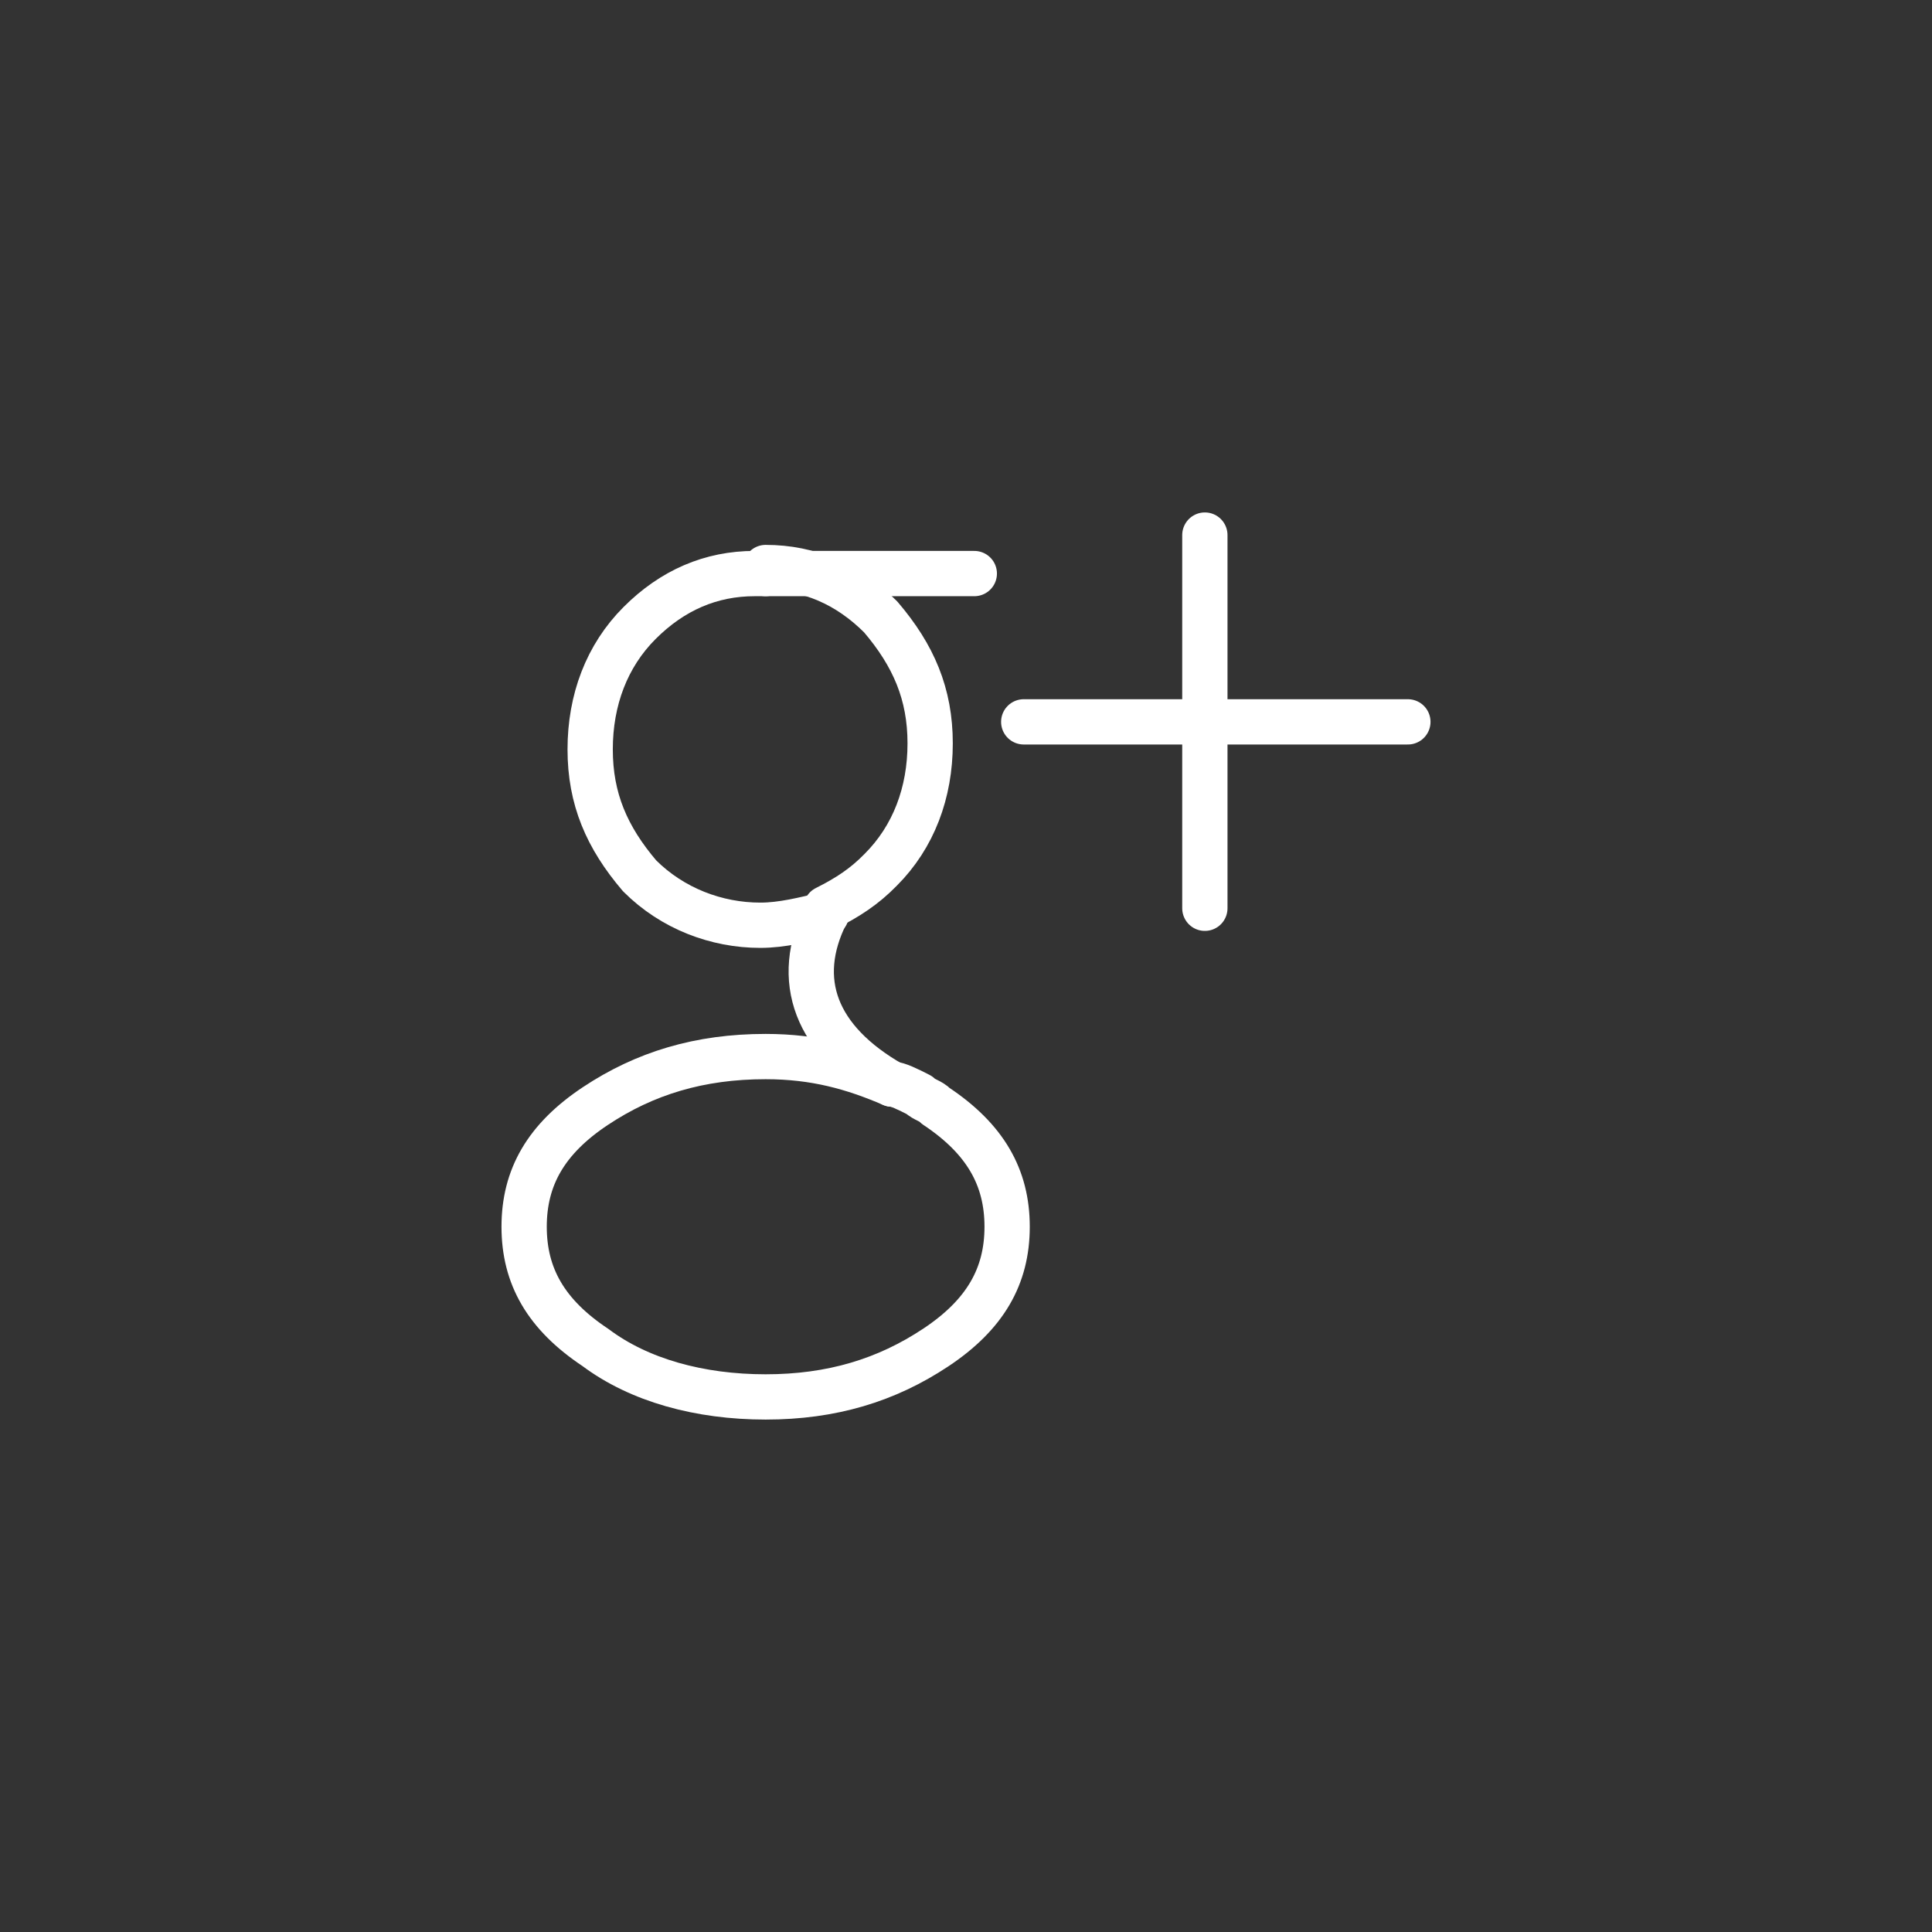 <?xml version="1.0" encoding="utf-8"?>
<!-- Generator: Adobe Illustrator 17.1.0, SVG Export Plug-In . SVG Version: 6.00 Build 0)  -->
<!DOCTYPE svg PUBLIC "-//W3C//DTD SVG 1.1//EN" "http://www.w3.org/Graphics/SVG/1.1/DTD/svg11.dtd">
<svg version="1.1" id="Livello_1" xmlns="http://www.w3.org/2000/svg" xmlns:xlink="http://www.w3.org/1999/xlink" x="0px" y="0px"
	 viewBox="-256 256 512 512" enable-background="new -256 256 512 512" xml:space="preserve">
<rect x="-256" y="256" width="512" height="512" fill="#333333" stroke="none"/>
<g>
	
		<line fill="none" stroke="#FFFFFF" stroke-width="12" stroke-linecap="round" stroke-linejoin="round" stroke-miterlimit="10" x1="-53.1" y1="408" x2="2.2" y2="408"/>
	<path fill="none" stroke="#FFFFFF" stroke-width="12" stroke-linecap="round" stroke-linejoin="round" stroke-miterlimit="10" d="
		M-37.1,496.7c5.8-2.9,10.2-5.8,14.5-10.2c8.7-8.7,13.1-20.4,13.1-33.5s-4.4-23.3-13.1-33.5c-8.7-8.7-18.9-13.1-30.5-13.1"/>
	<path fill="none" stroke="#FFFFFF" stroke-width="12" stroke-linecap="round" stroke-linejoin="round" stroke-miterlimit="10" d="
		M-53.1,408H-56c-11.6,0-21.8,4.4-30.5,13.1c-8.7,8.7-13.1,20.4-13.1,33.5s4.4,23.3,13.1,33.5c8.7,8.7,20.4,13.1,32,13.1
		c5.8,0,11.6-1.5,17.5-2.9"/>
	<path fill="none" stroke="#FFFFFF" stroke-width="12" stroke-linecap="round" stroke-linejoin="round" stroke-miterlimit="10" d="
		M-19.6,543.3c-10.2-4.4-20.4-7.3-33.5-7.3c-17.5,0-32,4.4-45.1,13.1s-18.9,18.9-18.9,32s5.8,23.3,18.9,32
		c11.6,8.7,27.6,13.1,45.1,13.1s32-4.4,45.1-13.1s18.9-18.9,18.9-32s-5.8-23.3-18.9-32c-1.5-1.5-2.9-1.5-4.4-2.9
		C-15.3,544.7-18.2,543.3-19.6,543.3z"/>
	<path fill="none" stroke="#FFFFFF" stroke-width="12" stroke-linecap="round" stroke-linejoin="round" stroke-miterlimit="10" d="
		M-19.6,543.3c-20.4-11.6-26.2-27.6-17.5-45.1"/>
	
		<line fill="none" stroke="#FFFFFF" stroke-width="12" stroke-linecap="round" stroke-linejoin="round" stroke-miterlimit="10" x1="63.3" y1="447.3" x2="117.1" y2="447.3"/>
	
		<line fill="none" stroke="#FFFFFF" stroke-width="12" stroke-linecap="round" stroke-linejoin="round" stroke-miterlimit="10" x1="63.3" y1="496.7" x2="63.3" y2="447.3"/>
	
		<line fill="none" stroke="#FFFFFF" stroke-width="12" stroke-linecap="round" stroke-linejoin="round" stroke-miterlimit="10" x1="63.3" y1="397.8" x2="63.3" y2="447.3"/>
	
		<line fill="none" stroke="#FFFFFF" stroke-width="12" stroke-linecap="round" stroke-linejoin="round" stroke-miterlimit="10" x1="63.3" y1="447.3" x2="15.3" y2="447.3"/>
</g>
</svg>

